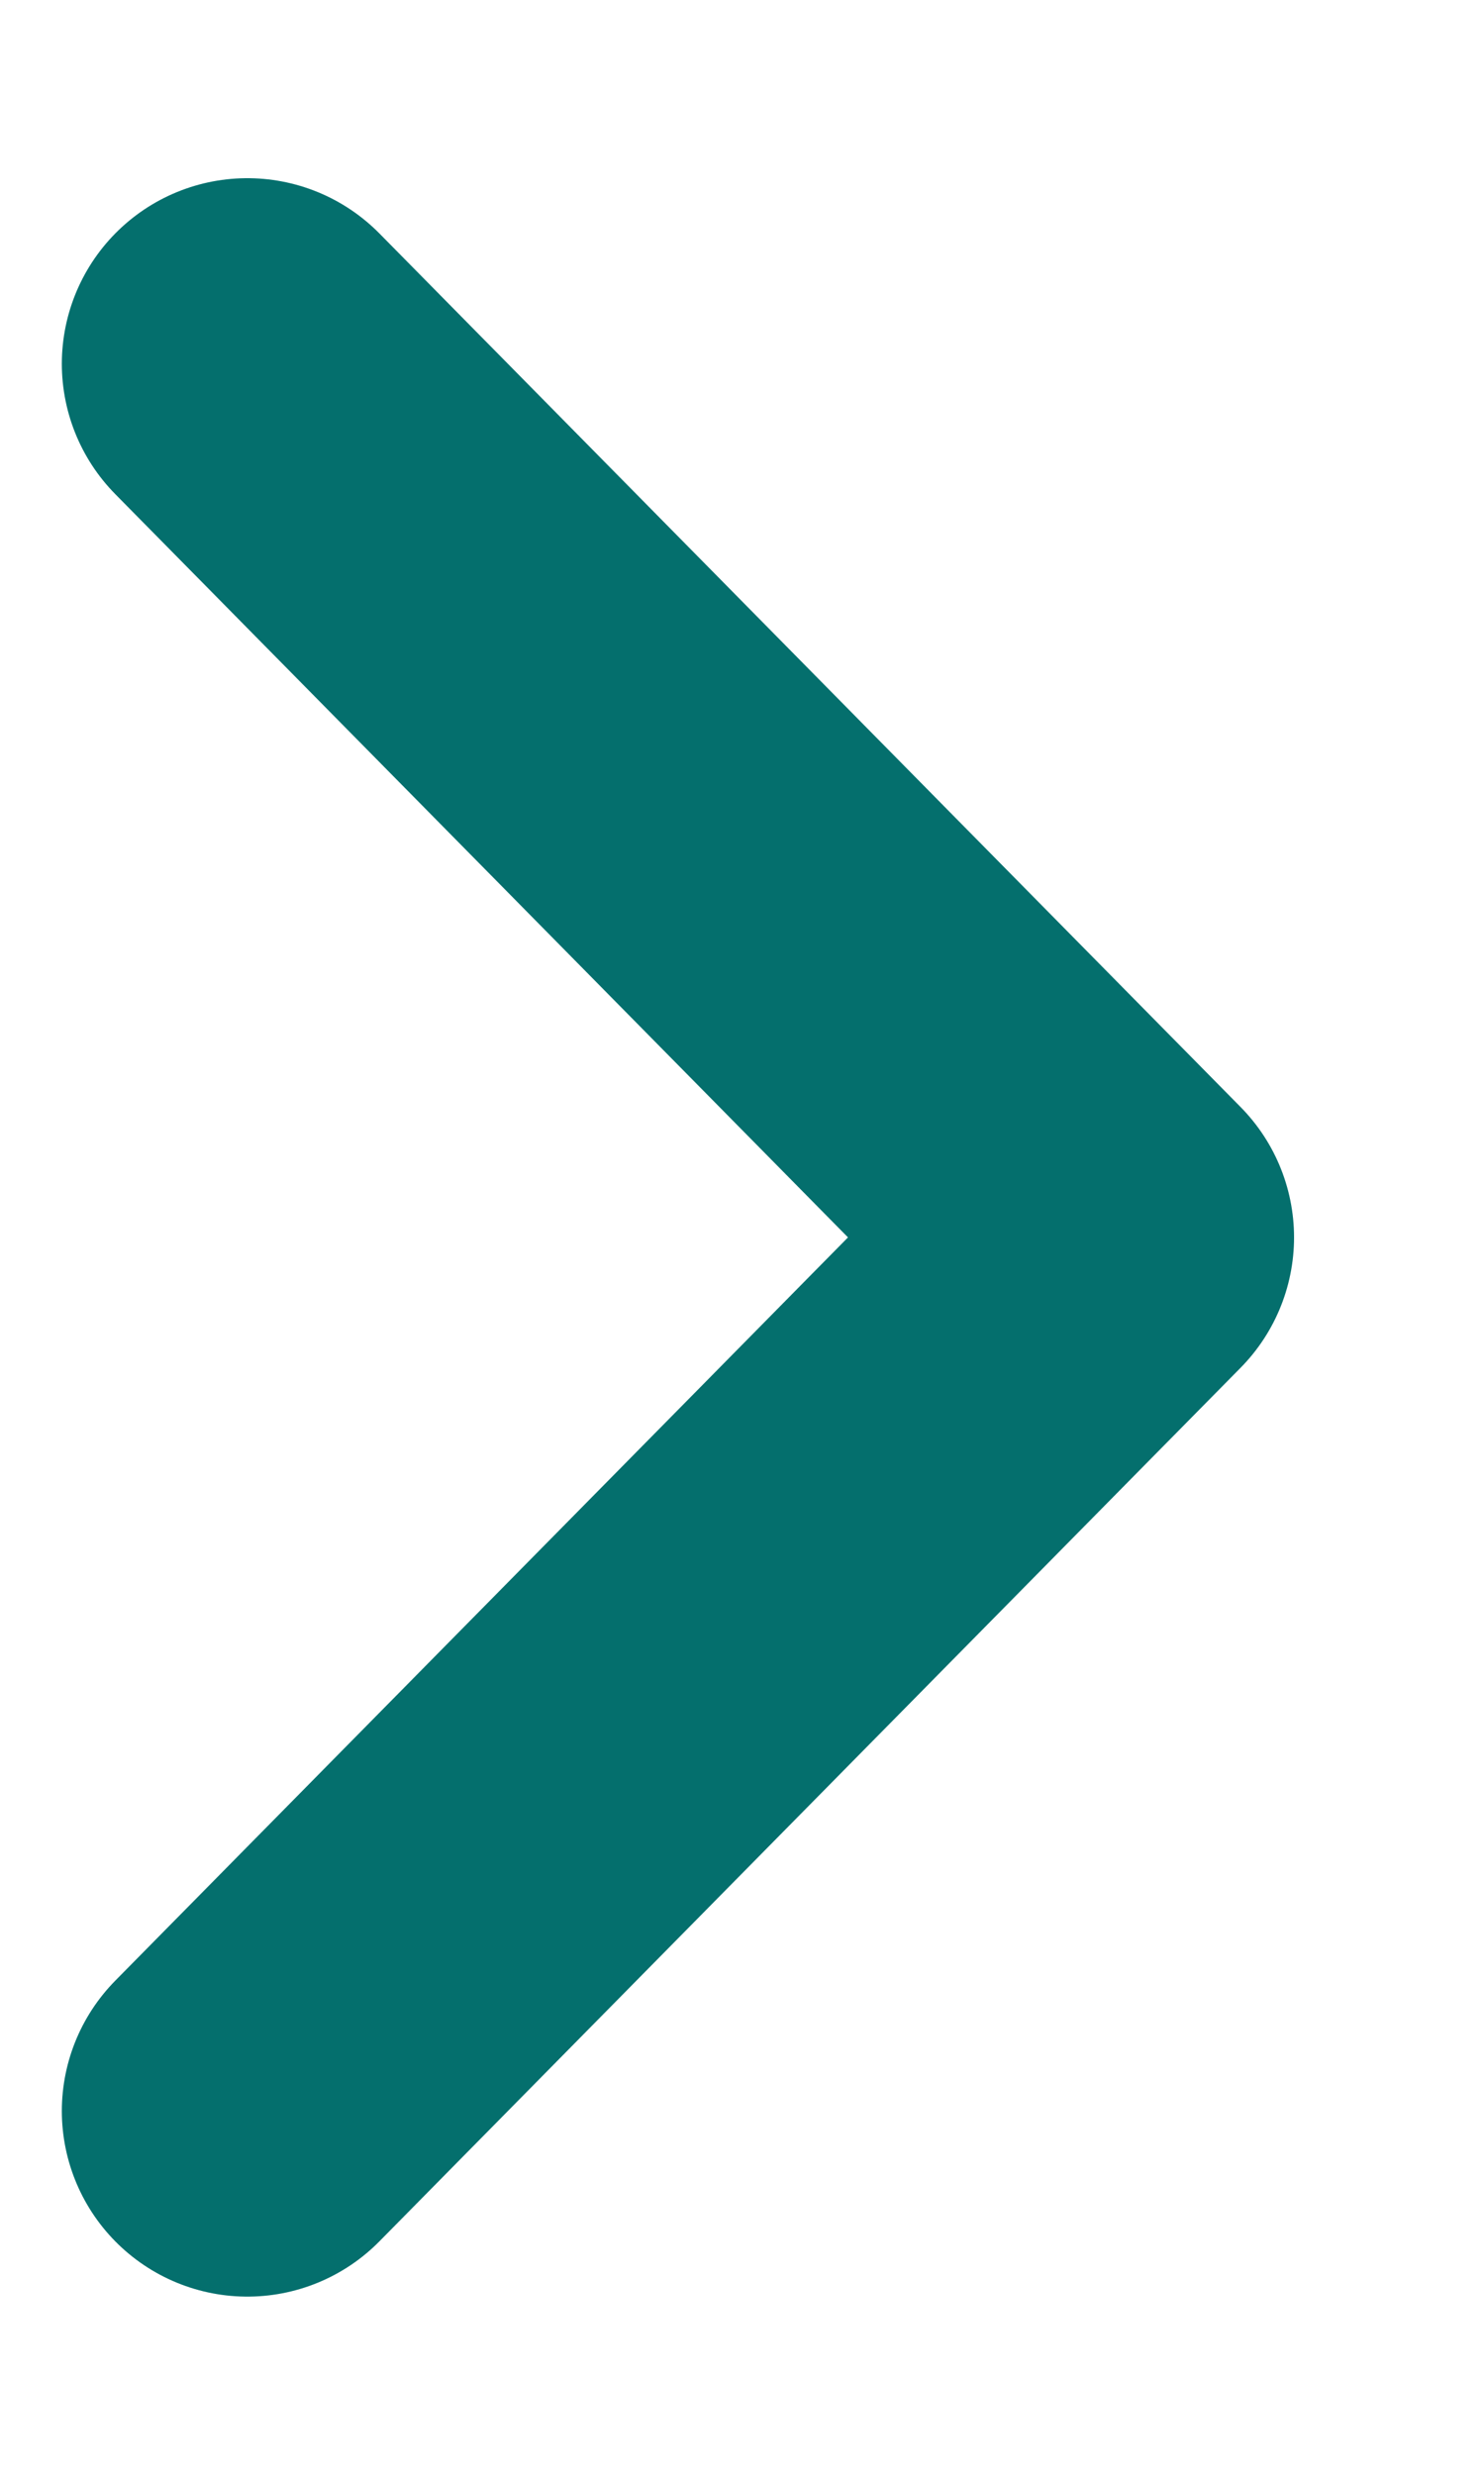 <svg width="6" height="10" viewBox="0 0 6 10" fill="none" xmlns="http://www.w3.org/2000/svg">
<path d="M1 8.53L4.482 5L1 1.47" stroke="#046F6D" stroke-width="1.5" stroke-linecap="round" stroke-linejoin="round"/>
</svg>
